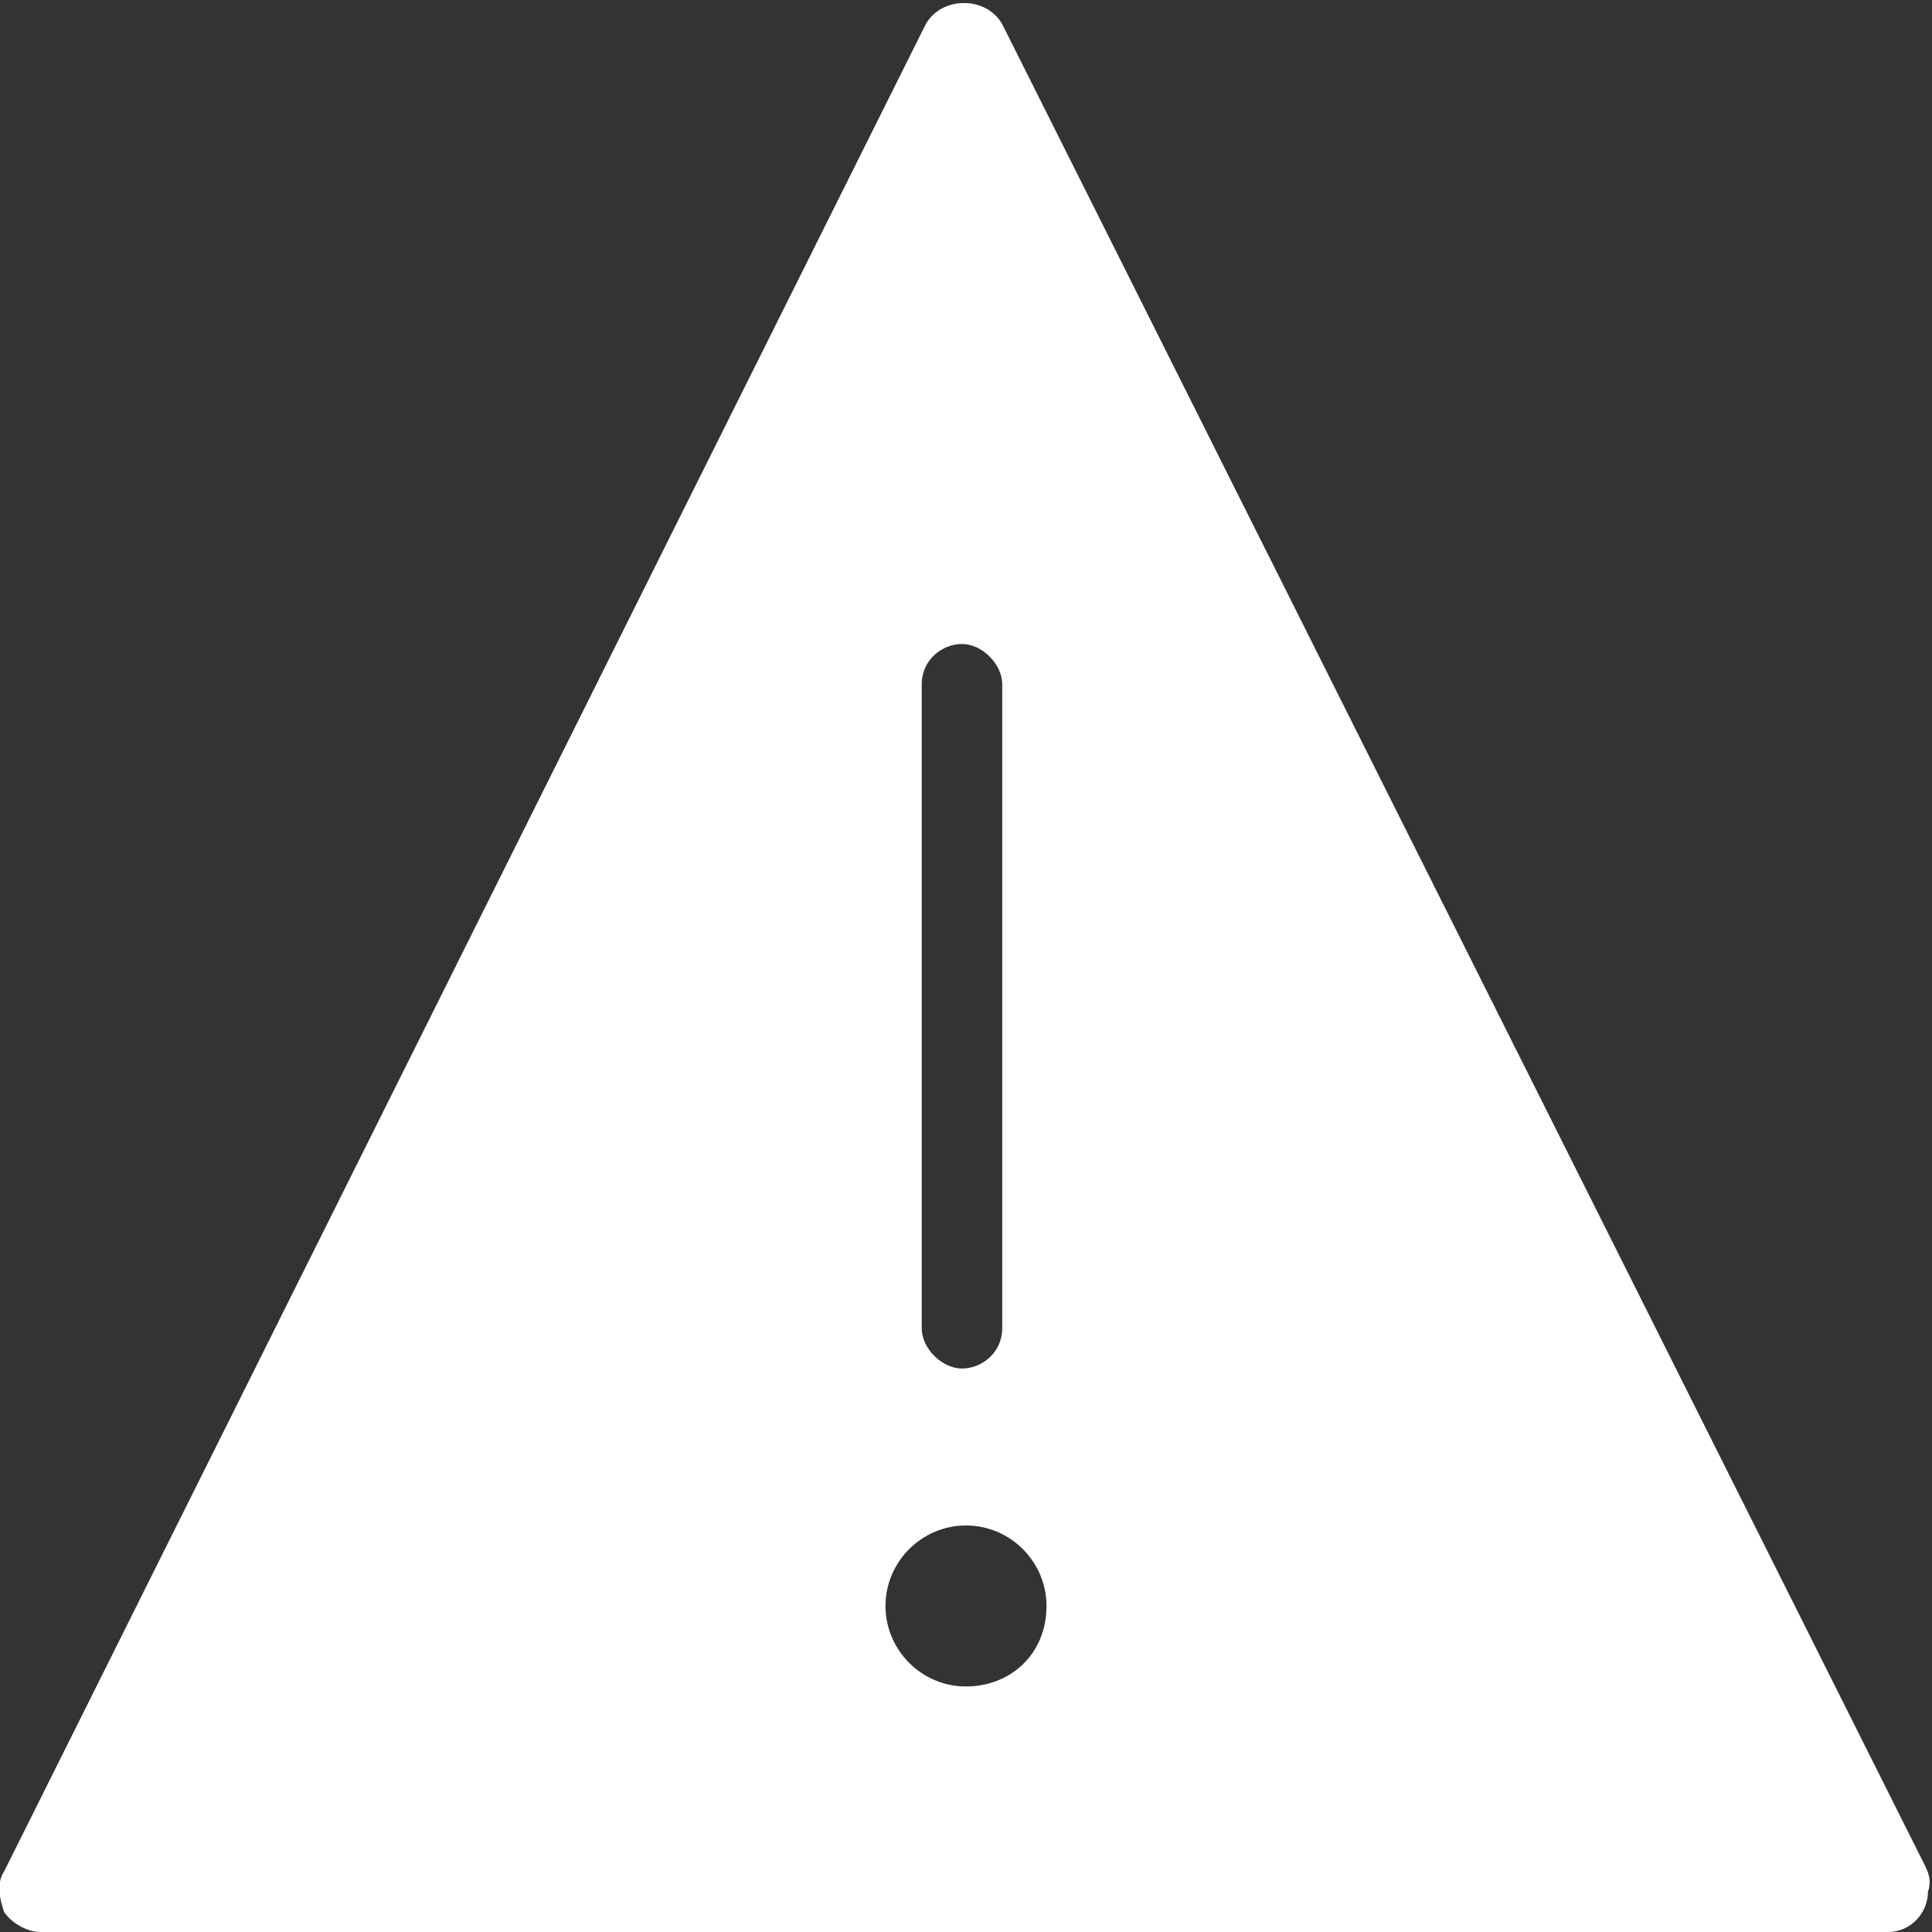 <svg xmlns="http://www.w3.org/2000/svg" viewBox="0 0 48 48"><rect x="0" y="0" width="48" height="48" fill="#333333" stroke="none"/><path fill="#fff" d="M47.8 46.3L24.9.6c-.4-.7-1.5-.7-1.9 0L.1 46.5c-.2.3-.1.7 0 1 .2.3.6.5.9.5h45.9c.6 0 1-.5 1-1 .1-.3 0-.5-.1-.7zM22.9 17c0-.6.5-1 1-1s1 .5 1 1v16c0 .6-.5 1-1 1s-1-.5-1-1V17zM24 41.9c-1.1 0-2-.9-2-2s.9-2 2-2 2 .9 2 2c0 1.2-.9 2-2 2z"/></svg>